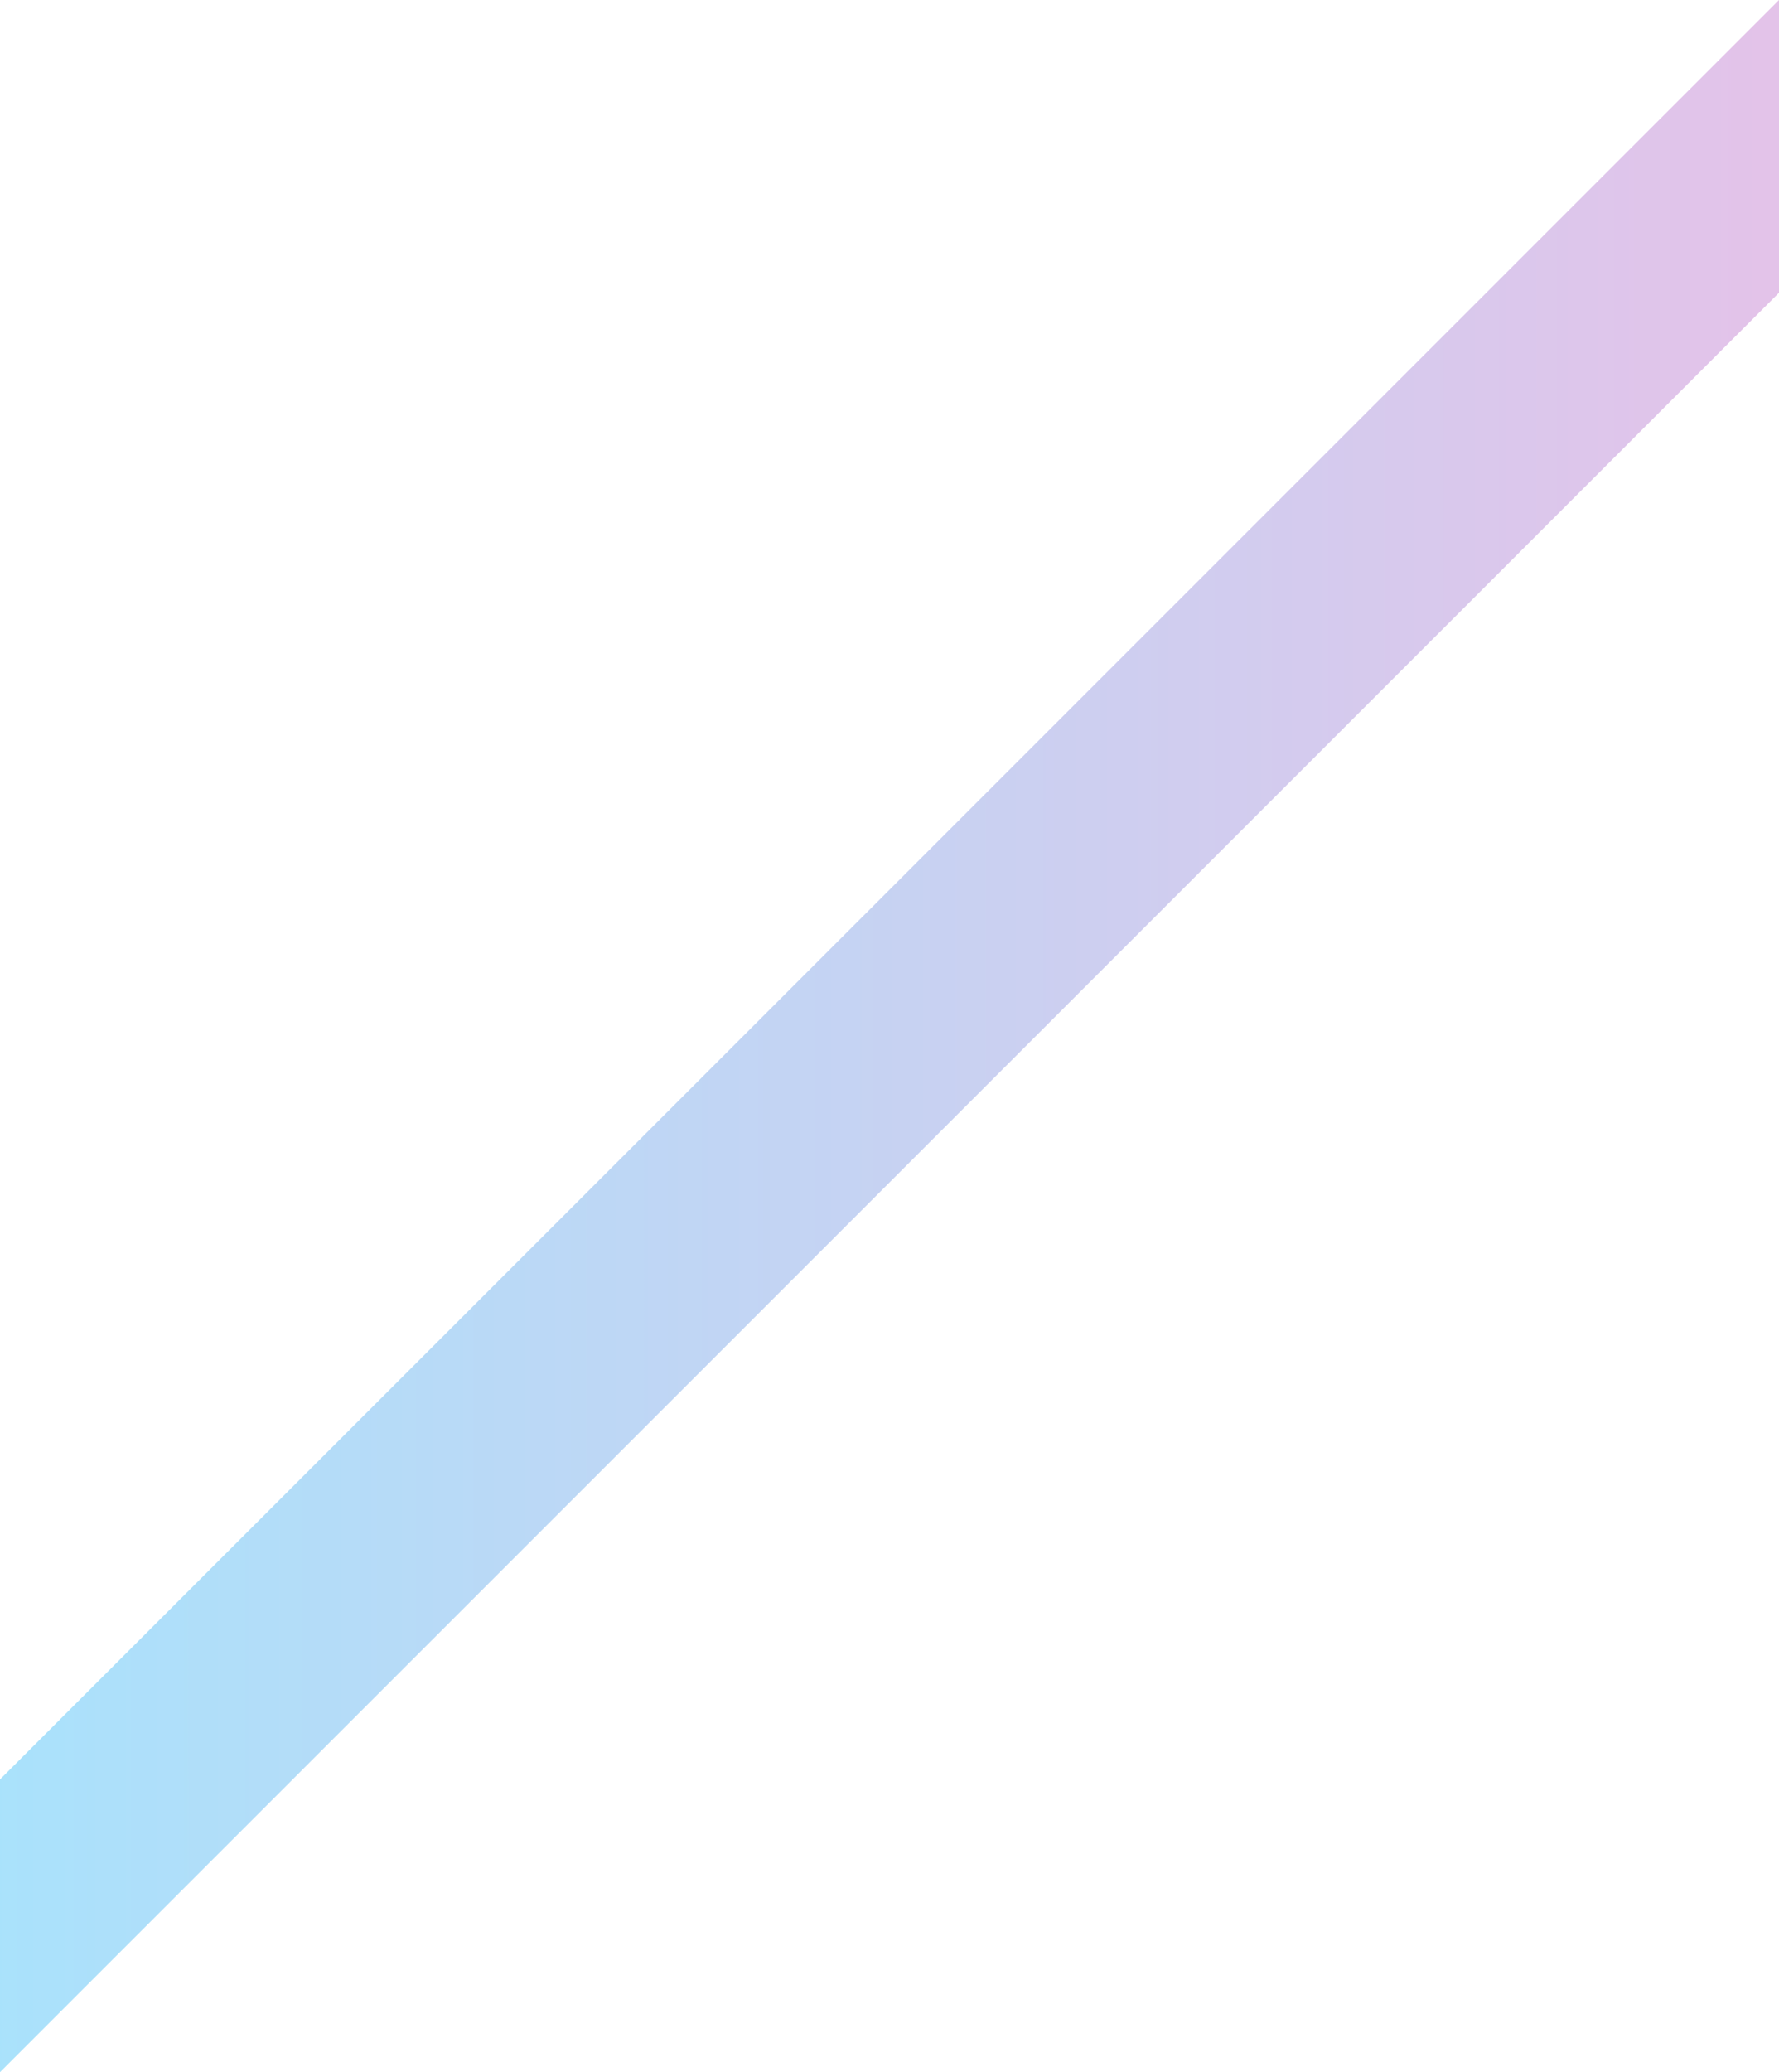 <?xml version="1.0" encoding="UTF-8"?>
<svg xmlns="http://www.w3.org/2000/svg" xmlns:xlink="http://www.w3.org/1999/xlink" viewBox="0 0 143.16 166.71">
  <defs>
    <style>
      .cls-1 {
        fill: url(#linear-gradient);
        mix-blend-mode: multiply;
        opacity: .4;
        stroke-width: 0px;
      }

      .cls-2 {
        isolation: isolate;
      }
    </style>
    <linearGradient id="linear-gradient" x1="0" y1="83.36" x2="143.16" y2="83.36" gradientUnits="userSpaceOnUse">
      <stop offset="0" stop-color="#29b6f6"/>
      <stop offset="1" stop-color="#ba68c8"/>
    </linearGradient>
  </defs>
  <g class="cls-2">
    <g id="_レイヤー_2" data-name="レイヤー 2">
      <g id="_背景" data-name="背景">
        <polygon class="cls-1" points="143.16 23.55 143.16 0 0 143.16 0 166.71 143.16 23.55"/>
      </g>
    </g>
  </g>
</svg>